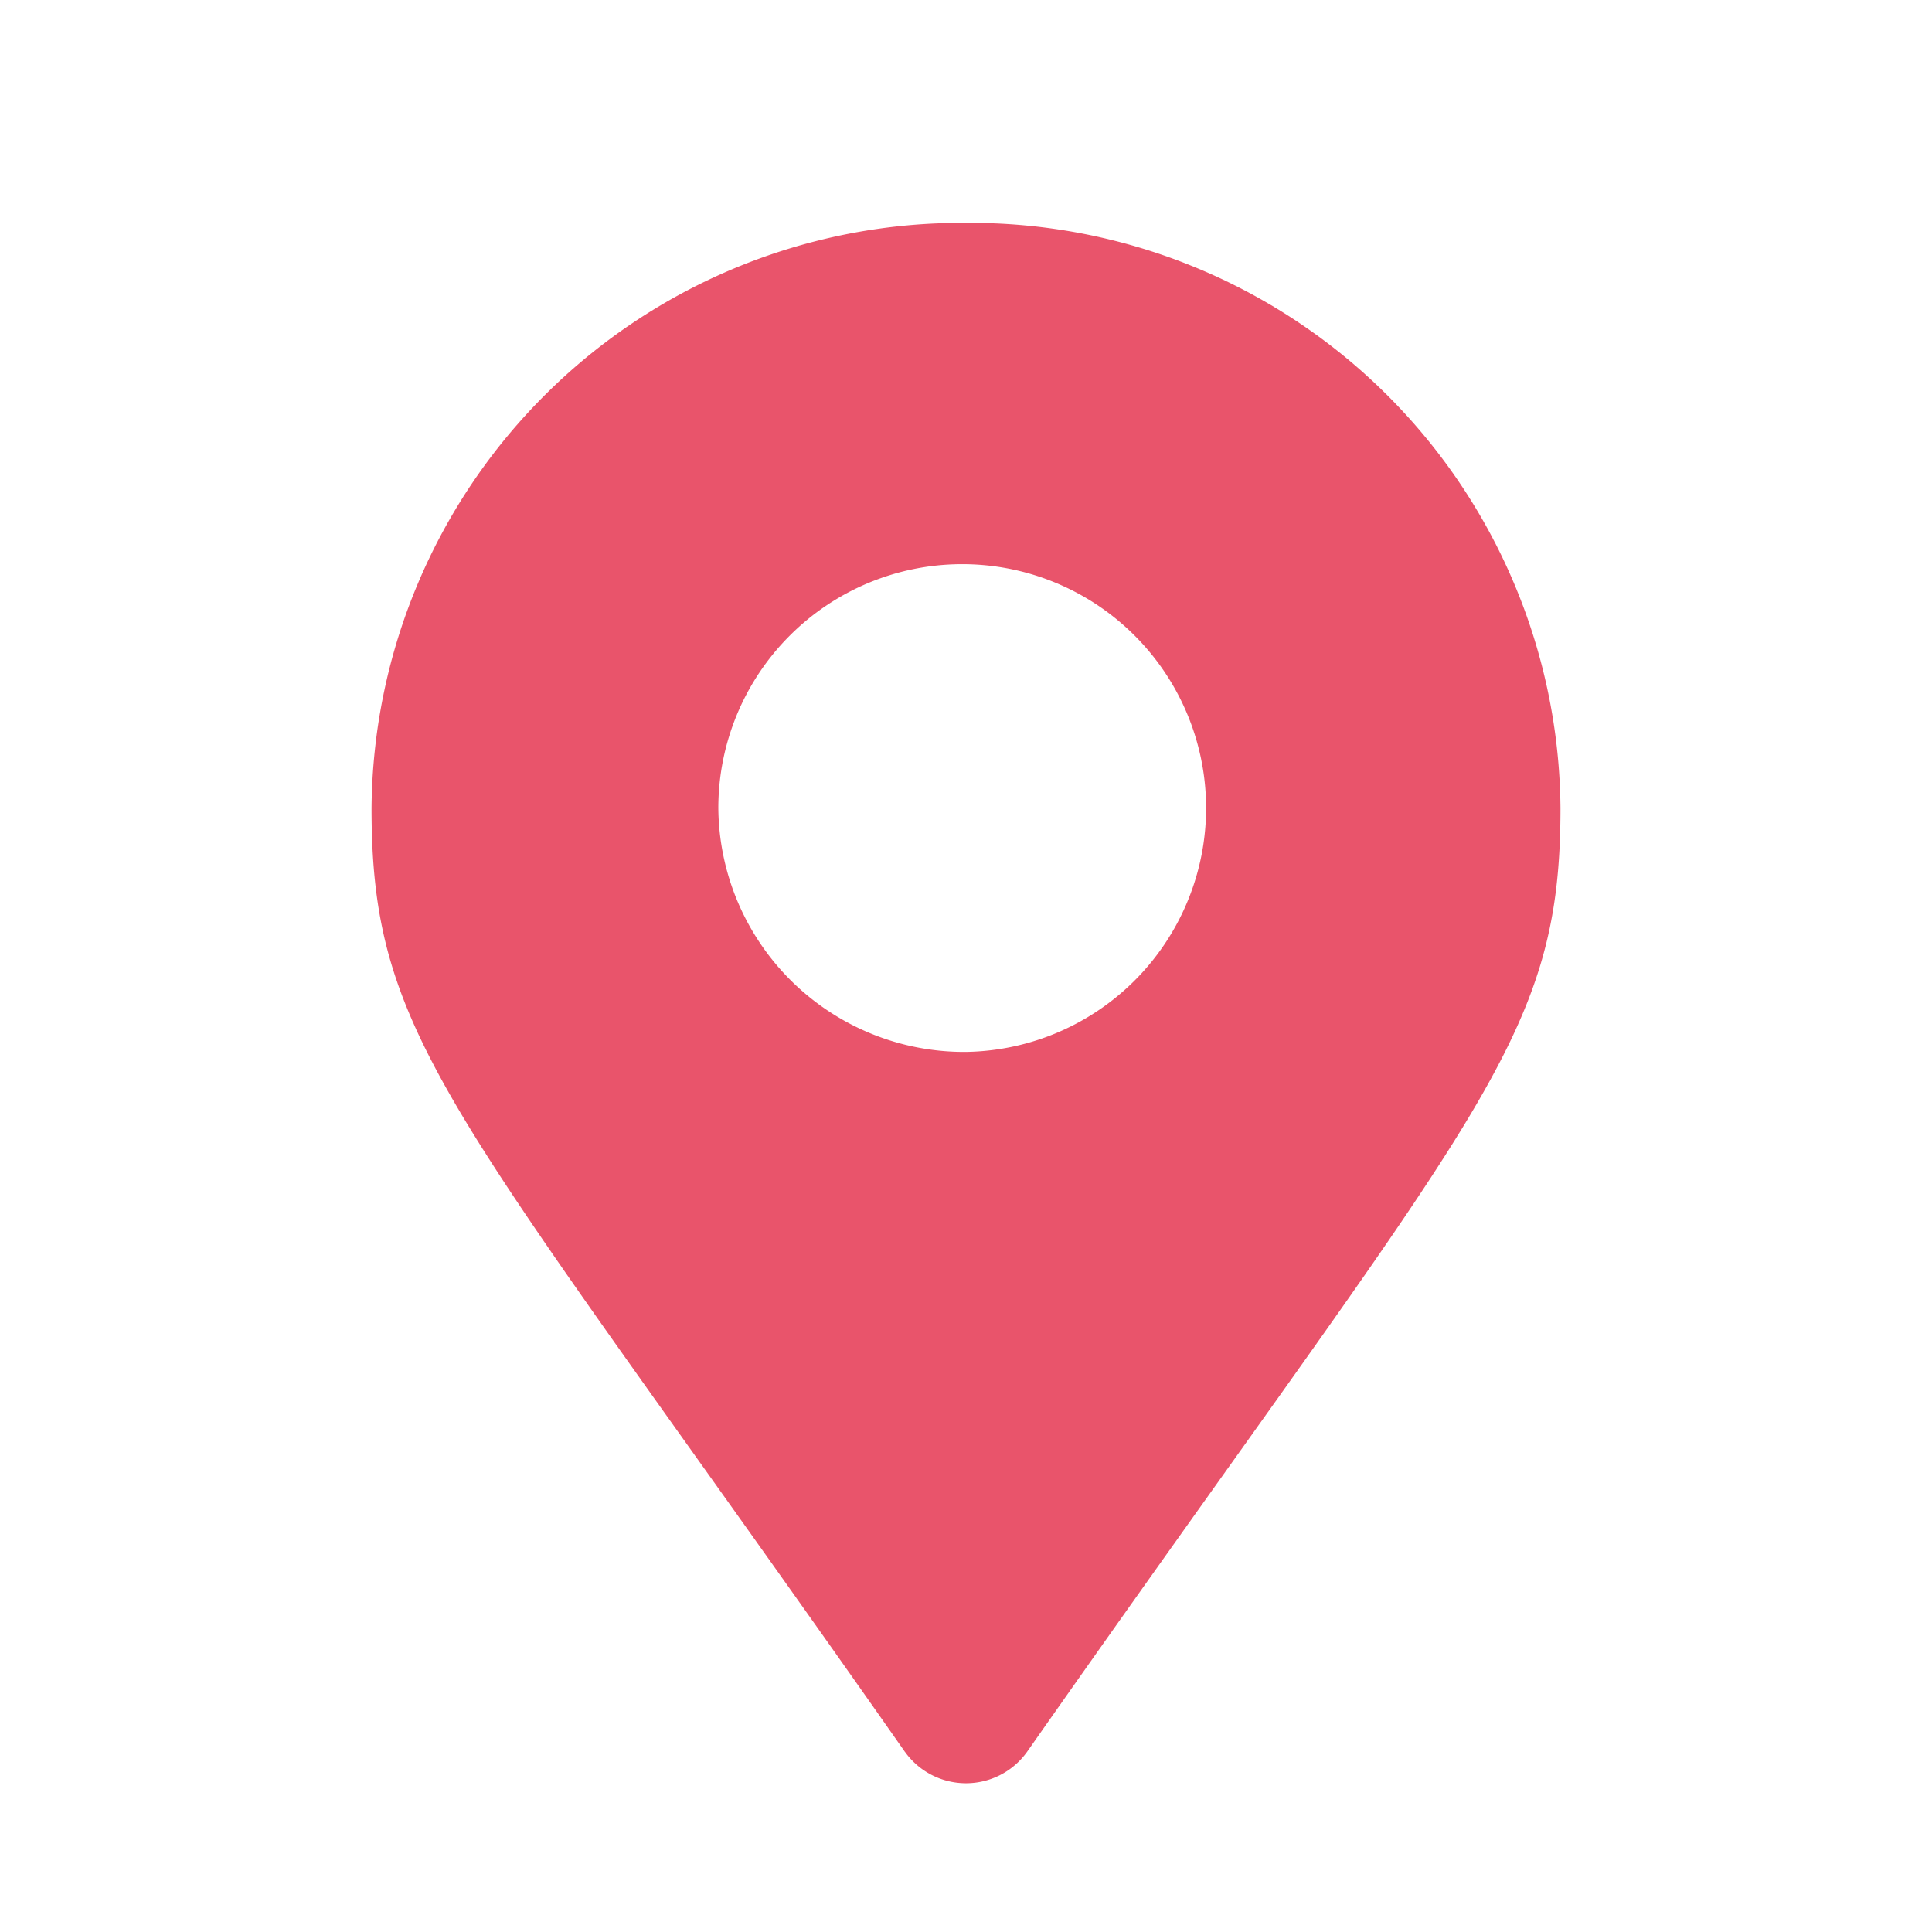 <svg xmlns="http://www.w3.org/2000/svg" width="26" height="26" viewBox="0 0 26 26">
  <g id="グループ_1229" data-name="グループ 1229" transform="translate(-590 -2668)">
    <path id="Icon_awesome-map-marker-alt" data-name="Icon awesome-map-marker-alt" d="M7.178,20.576C1.124,11.937,0,11.05,0,7.875A7.938,7.938,0,0,1,8,0a7.938,7.938,0,0,1,8,7.875c0,3.175-1.124,4.062-7.178,12.7a1.01,1.01,0,0,1-1.644,0ZM8,11.156A3.282,3.282,0,1,0,4.667,7.875,3.308,3.308,0,0,0,8,11.156Z" transform="translate(595 2671)" fill="#e9546b"/>
    <rect id="長方形_2529" data-name="長方形 2529" width="26" height="26" transform="translate(590 2668)" fill="none"/>
  </g>
</svg>
